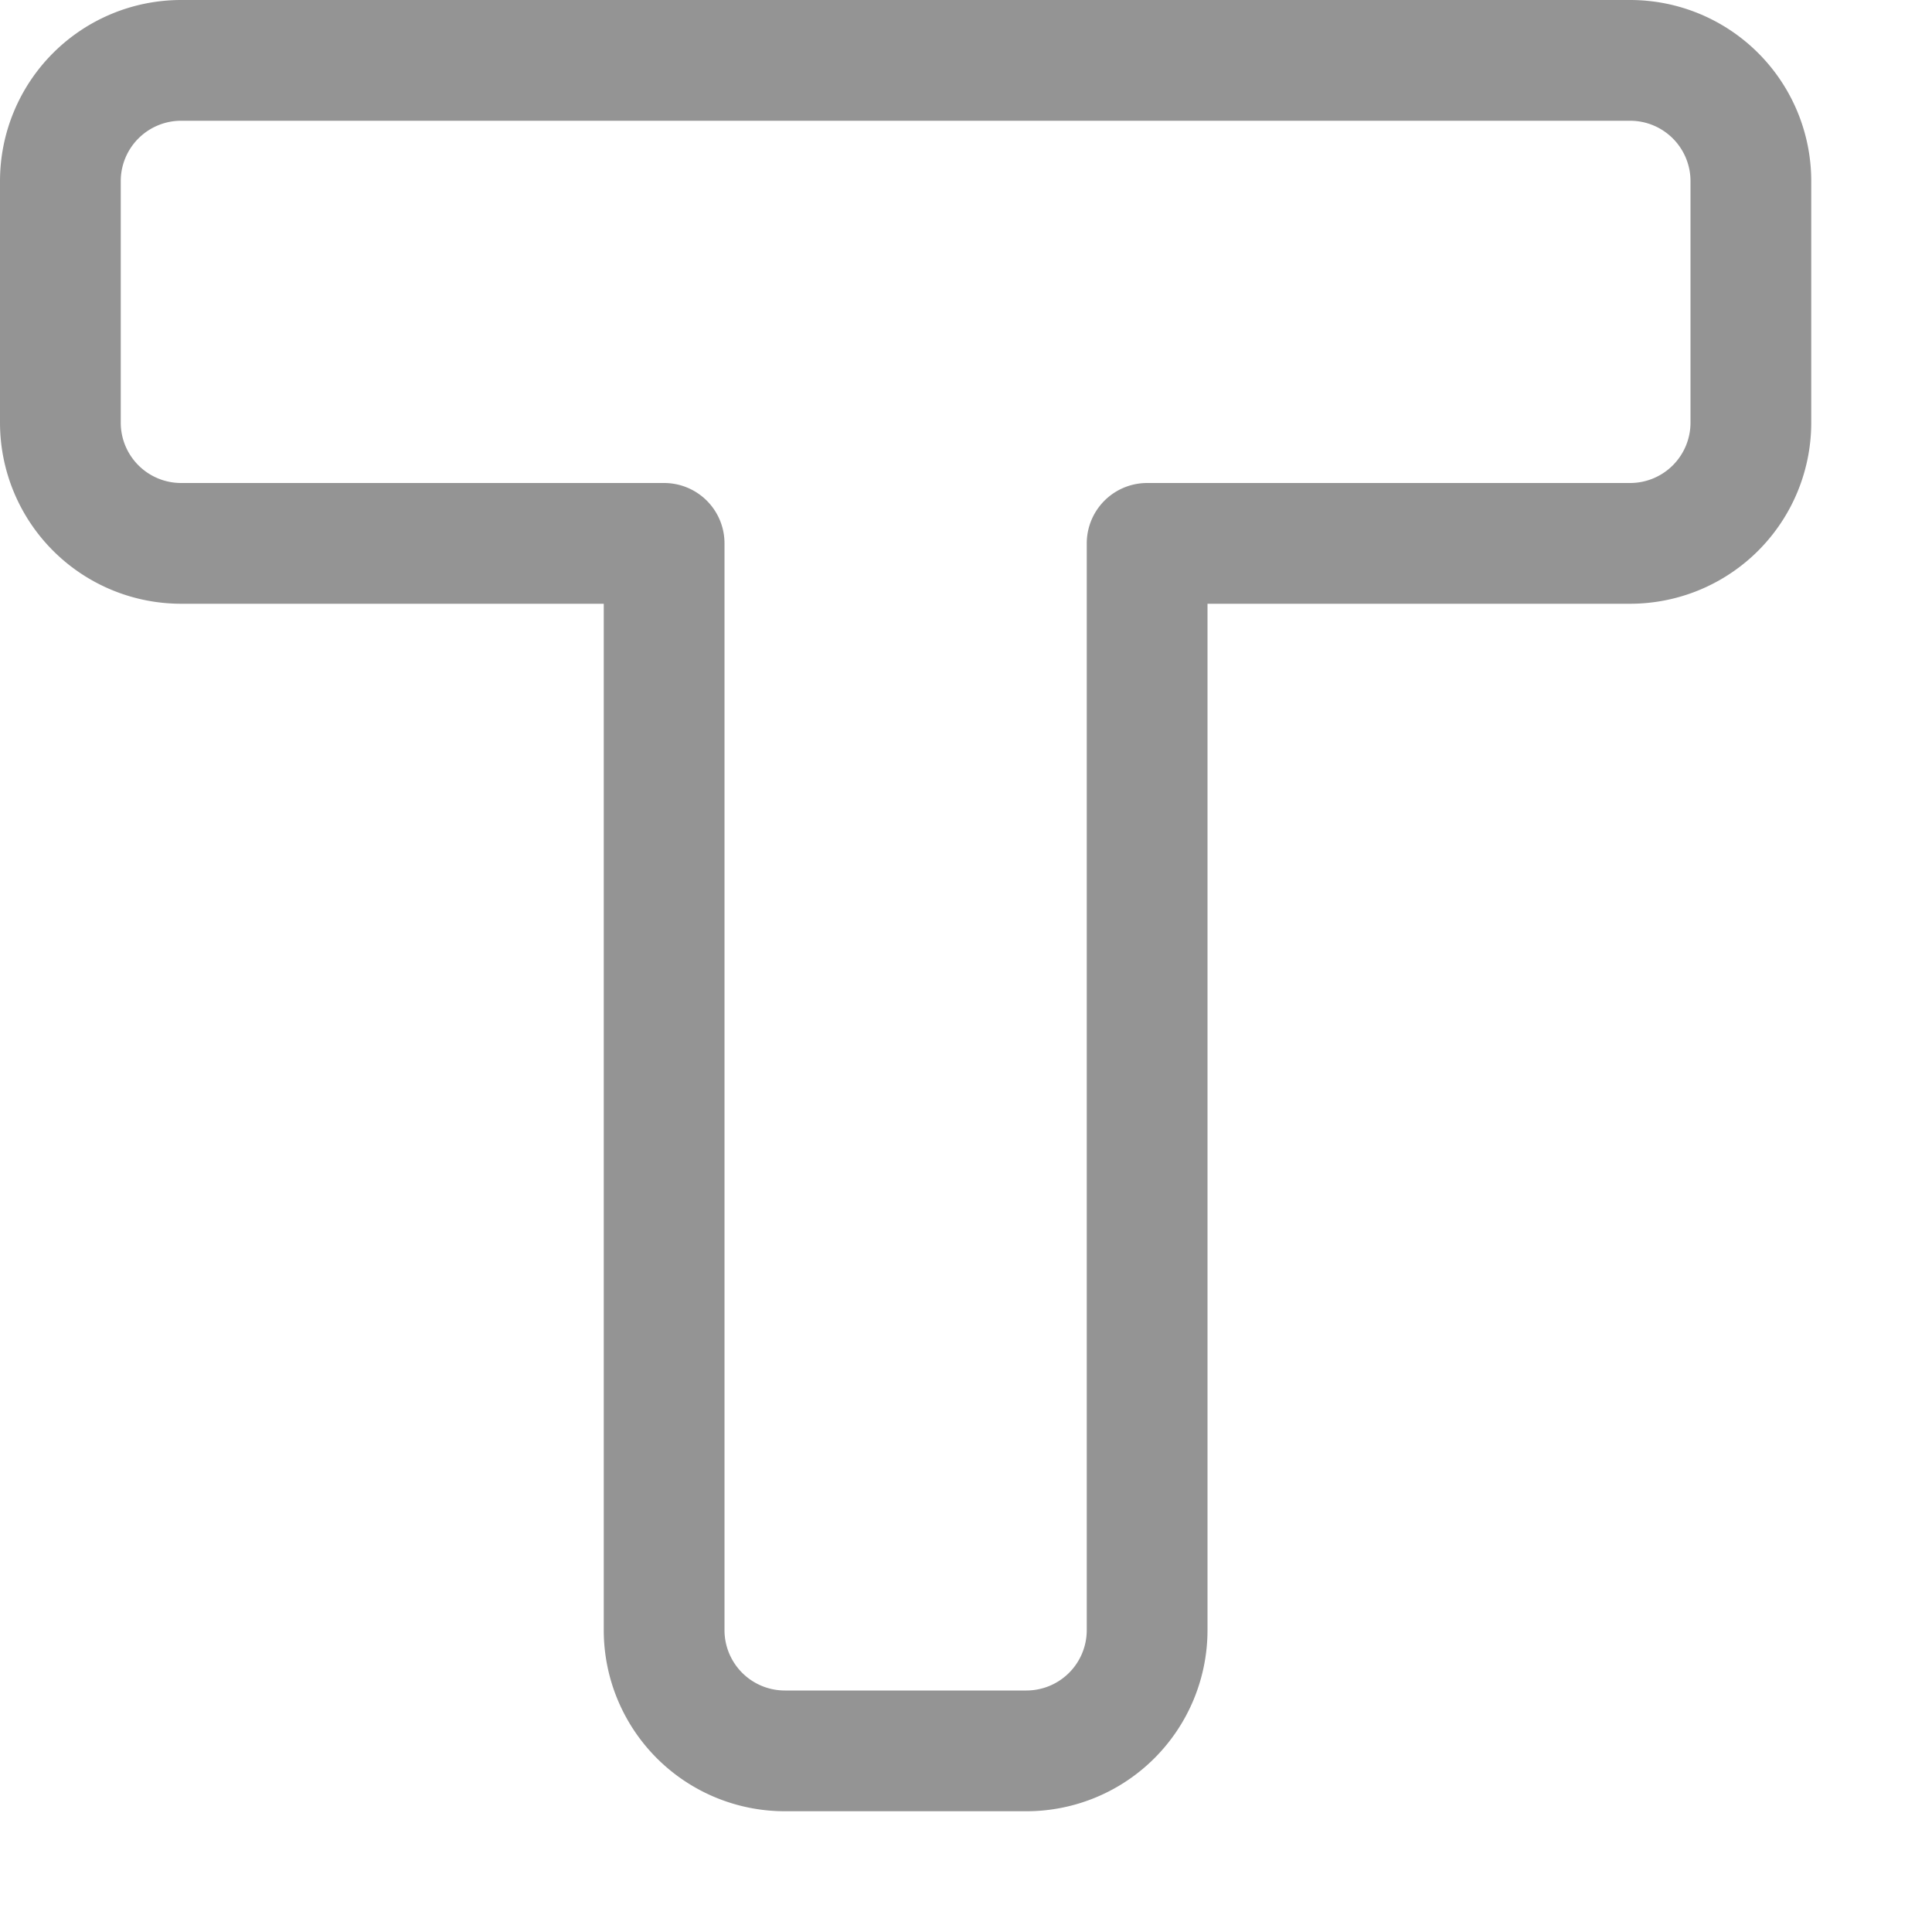 <svg xmlns="http://www.w3.org/2000/svg" width="16" height="16" viewBox="0 0 16 16"><path d="M6.5,14.5h2a1,1,0,0,0,1-1v-9h4a1,1,0,0,0,1-1v-2a1,1,0,0,0-1-1H1.5a1,1,0,0,0-1,1v2a1,1,0,0,0,1,1h4v9a1,1,0,0,0,1,1" style="fill:none;stroke:#949494;stroke-linecap:round;stroke-linejoin:round"/></svg>